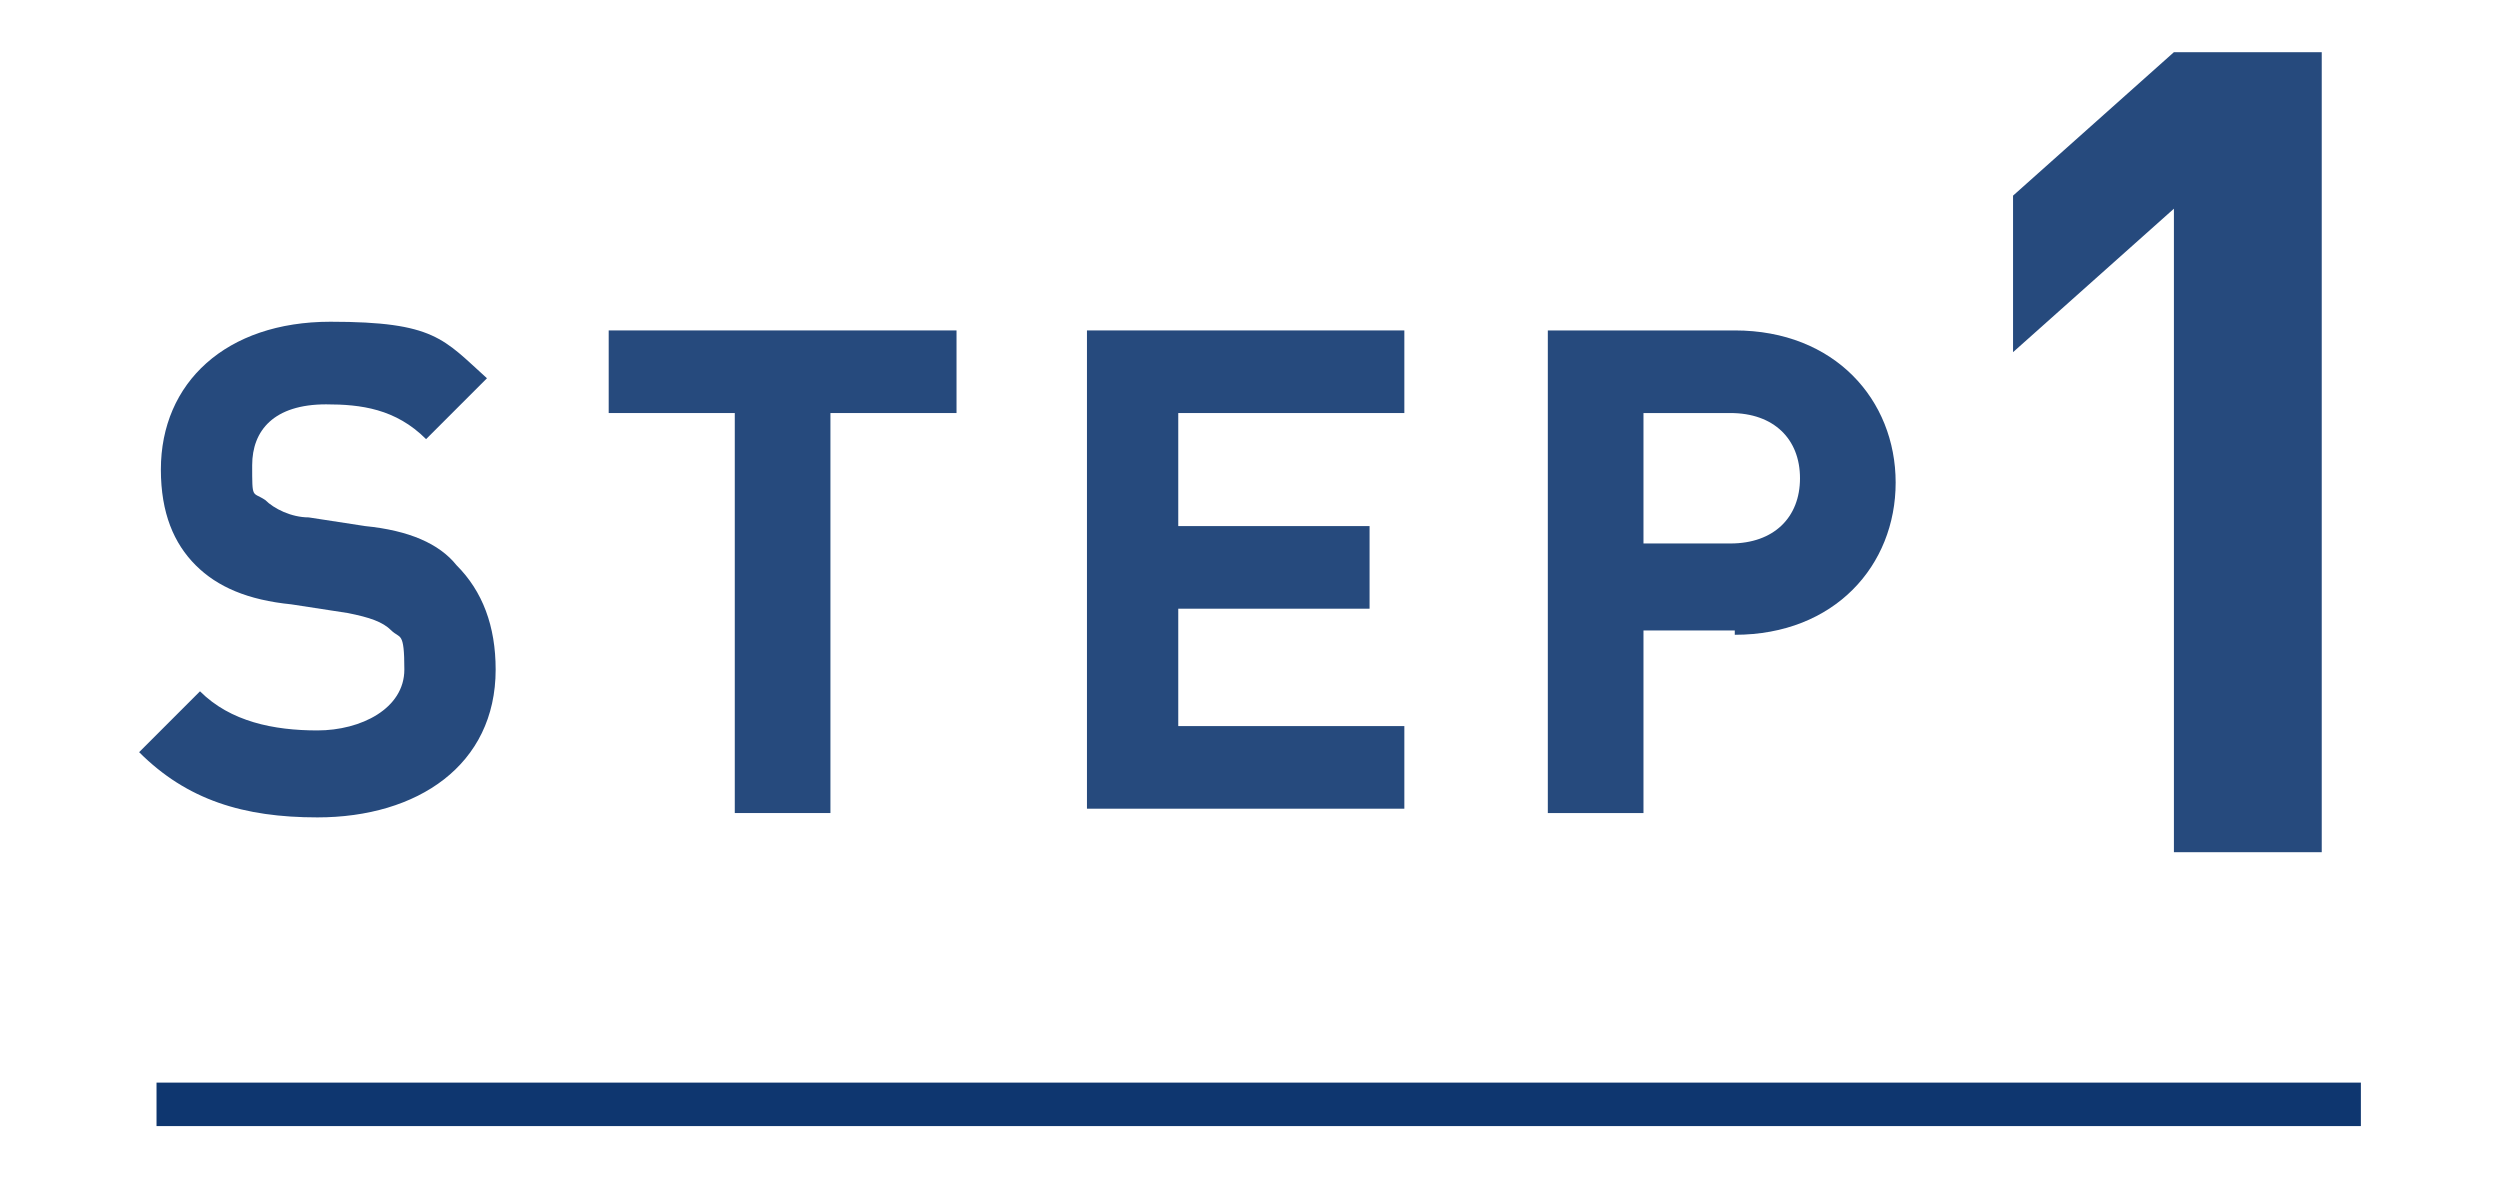 <?xml version="1.0" encoding="UTF-8"?>
<svg id="_レイヤー_1" data-name="レイヤー_1" xmlns="http://www.w3.org/2000/svg" version="1.1" viewBox="0 0 57.5 27.1">
  <!-- Generator: Adobe Illustrator 29.2.1, SVG Export Plug-In . SVG Version: 2.1.0 Build 116)  -->
  <defs>
    <style>
      .st0 {
        fill: #0e366f;
      }

      .st1 {
        opacity: .9;
      }

      .st2 {
        fill: none;
        stroke: #0e366f;
        stroke-miterlimit: 10;
      }
    </style>
  </defs>
  <g class="st1">
    <path class="st0" d="M7.3,18.8c-1.7,0-3-.4-4.1-1.5l1.4-1.4c.7.7,1.7.9,2.7.9s2-.5,2-1.4-.1-.7-.3-.9c-.2-.2-.5-.3-1-.4l-1.3-.2c-1-.1-1.7-.4-2.2-.9-.5-.5-.8-1.2-.8-2.2,0-2,1.5-3.4,3.9-3.4s2.6.4,3.6,1.3l-1.4,1.4c-.7-.7-1.5-.8-2.3-.8-1.2,0-1.7.6-1.7,1.4s0,.6.3.8c.2.2.6.4,1,.4l1.3.2c1,.1,1.7.4,2.1.9.6.6.9,1.4.9,2.4,0,2.2-1.8,3.4-4.1,3.4Z"/>
    <path class="st0" d="M19.1,9.5v9.2h-2.2v-9.2h-2.9v-1.9h8v1.9h-2.9Z"/>
    <path class="st0" d="M25,18.7V7.6h7.3v1.9h-5.2v2.6h4.4v1.9h-4.4v2.7h5.2v1.9h-7.3Z"/>
    <path class="st0" d="M39.9,14.5h-2.1v4.2h-2.2V7.6h4.3c2.3,0,3.7,1.6,3.7,3.5s-1.4,3.5-3.7,3.5ZM39.8,9.5h-2v3h2c1,0,1.6-.6,1.6-1.5s-.6-1.5-1.6-1.5Z"/>
    <path class="st0" d="M50,19.6V4.8l-3.7,3.3v-3.6l3.7-3.3h3.4v18.4h-3.4Z"/>
  </g>
  <line class="st2" x1="3.6" y1="25.4" x2="54.3" y2="25.4"/>
</svg>